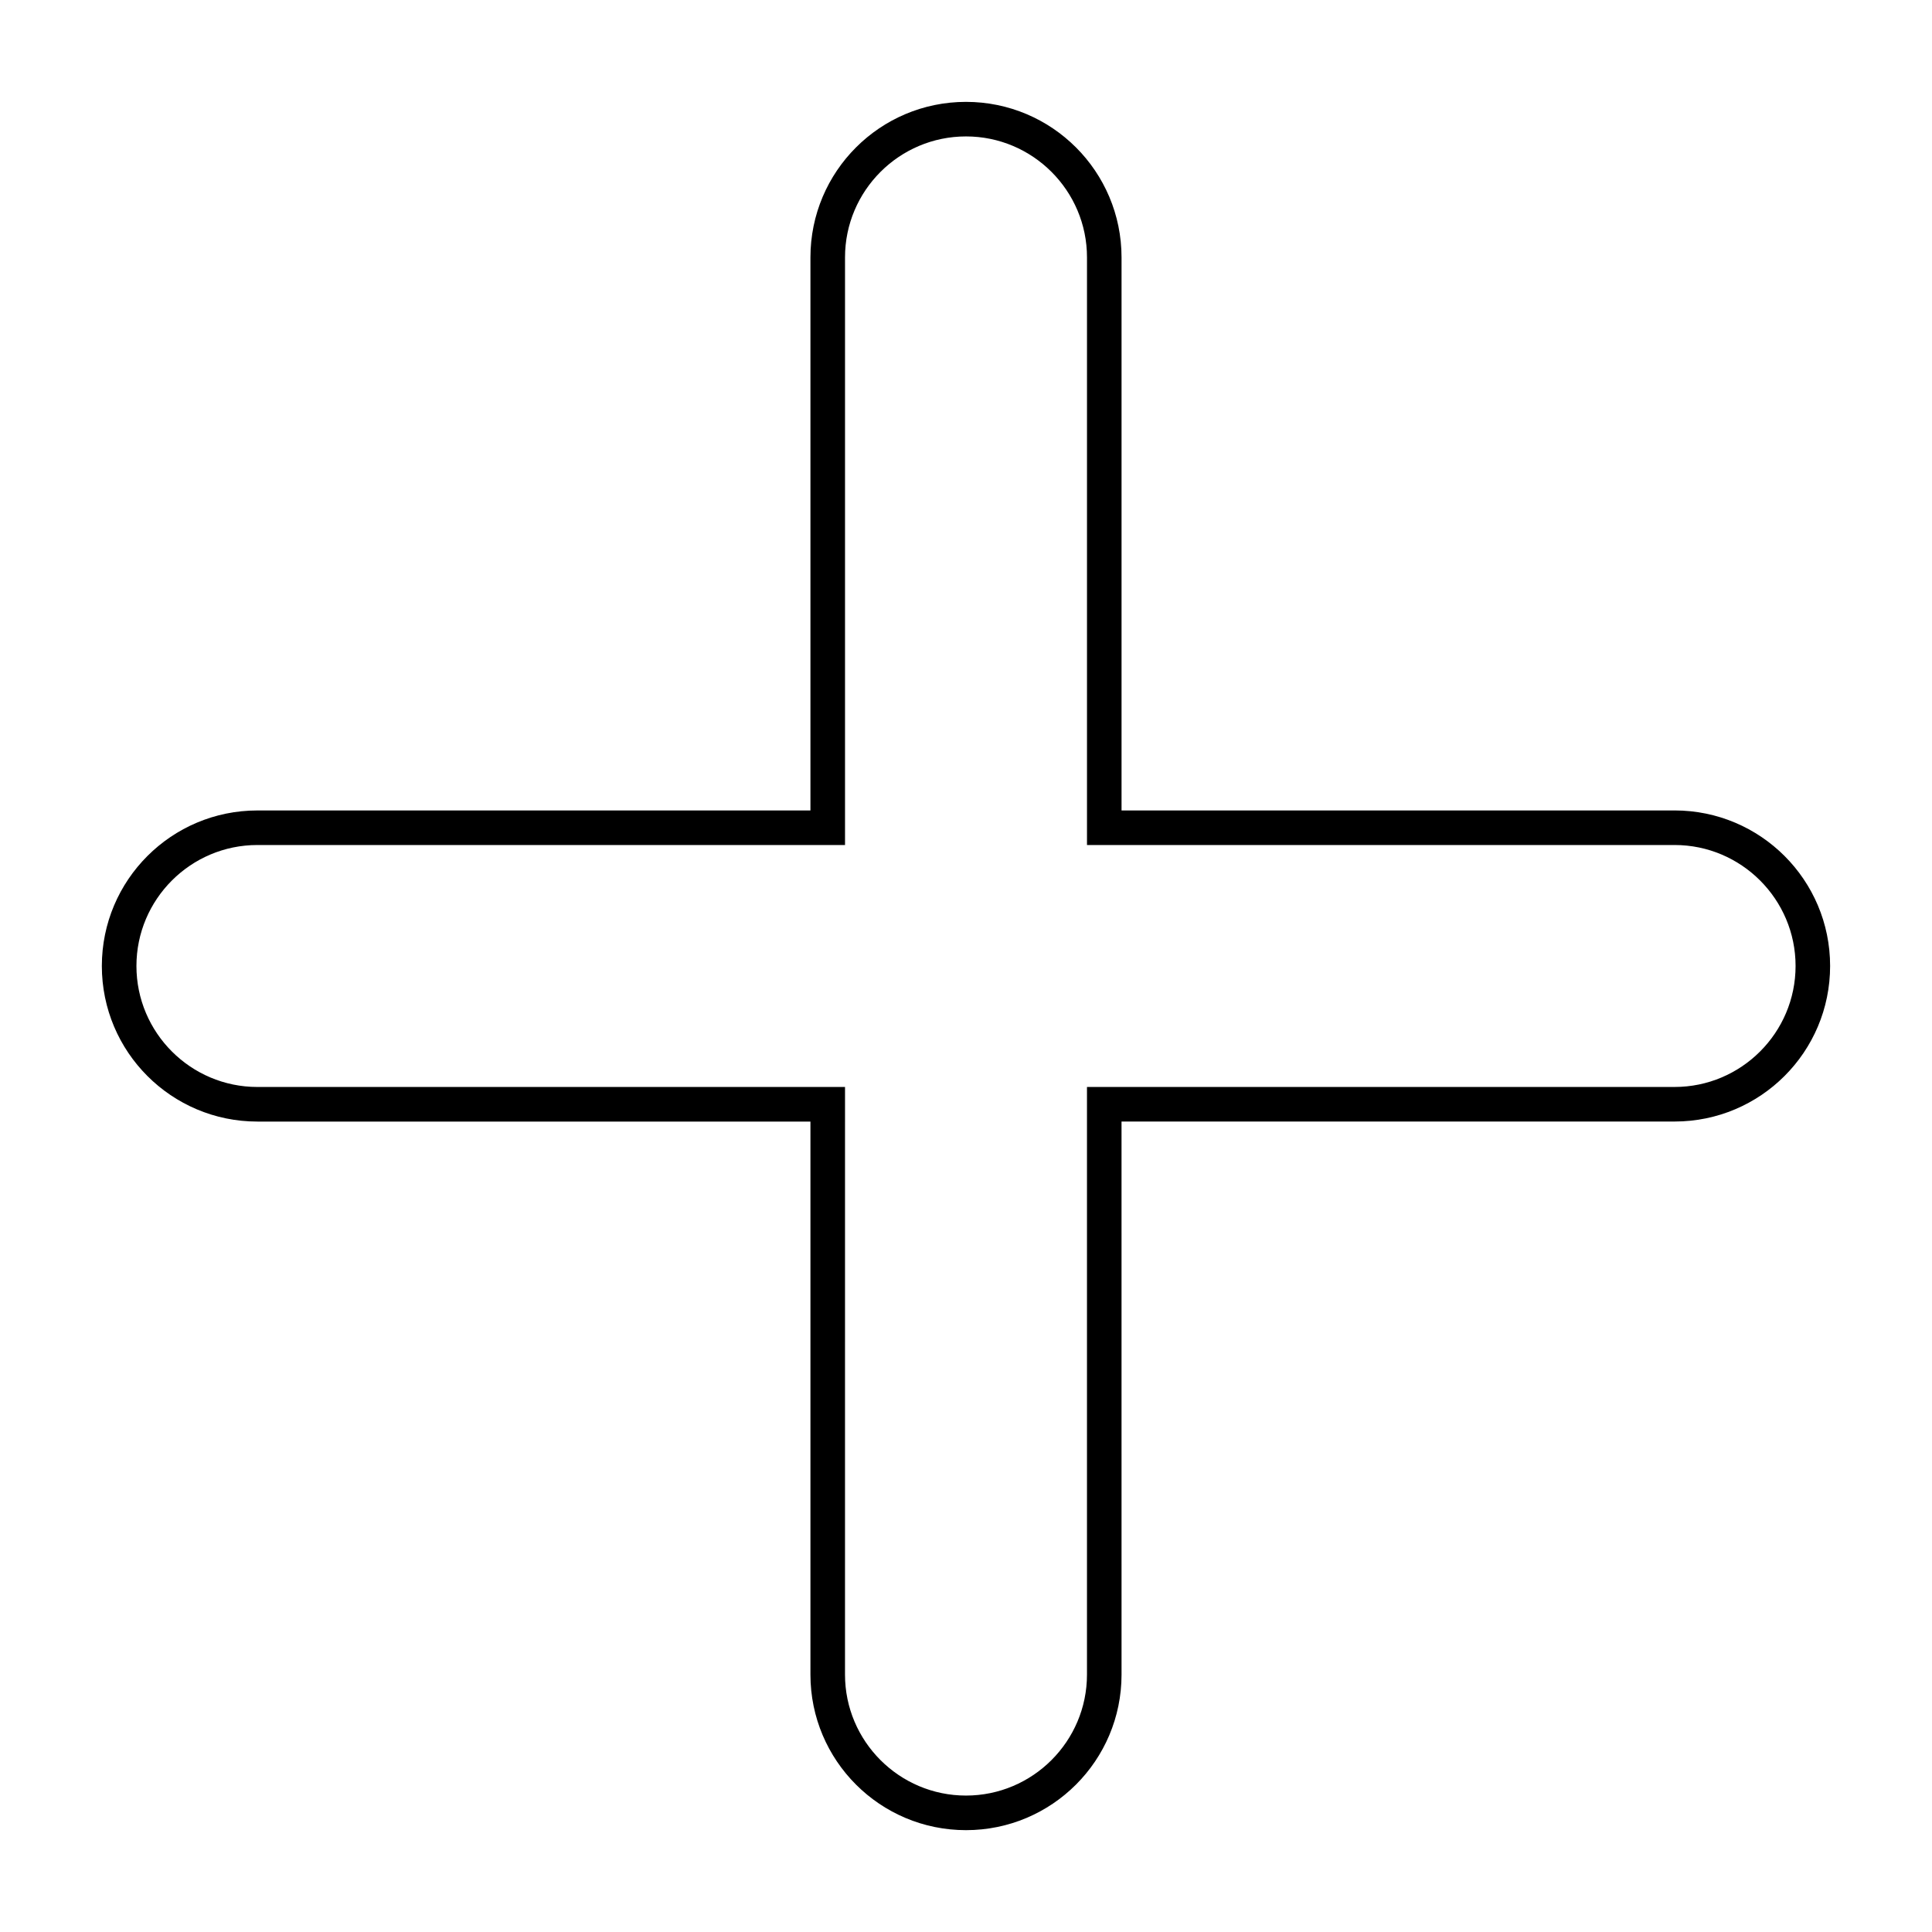 <?xml version="1.0" encoding="UTF-8"?>
<!-- Uploaded to: ICON Repo, www.svgrepo.com, Generator: ICON Repo Mixer Tools -->
<svg fill="#000000" width="800px" height="800px" version="1.1" viewBox="144 144 512 512" xmlns="http://www.w3.org/2000/svg">
 <path d="m587.78 358.78h-146.56v-146.56c0-22.77-18.453-41.223-41.223-41.223-22.77 0-41.223 18.453-41.223 41.223v146.56h-146.56c-22.77 0-41.223 18.453-41.223 41.223s18.453 41.223 41.223 41.223h146.56v146.56c0 22.77 18.453 41.223 41.223 41.223s41.223-18.453 41.223-41.223l-0.004-146.57h146.56c22.77 0 41.223-18.453 41.223-41.223 0-22.766-18.453-41.219-41.223-41.219zm0 73.281h-155.72v155.72c0 17.676-14.387 32.062-32.062 32.062-17.68 0-32.062-14.387-32.062-32.062l0.004-146.56v-9.16h-155.72c-17.68 0-32.062-14.387-32.062-32.062 0-17.68 14.383-32.062 32.062-32.062h155.72v-155.72c0-17.68 14.383-32.062 32.062-32.062 17.676 0 32.062 14.383 32.062 32.062v155.72h155.72c17.676 0 32.062 14.383 32.062 32.062-0.004 17.672-14.391 32.059-32.066 32.059z"/>
</svg>